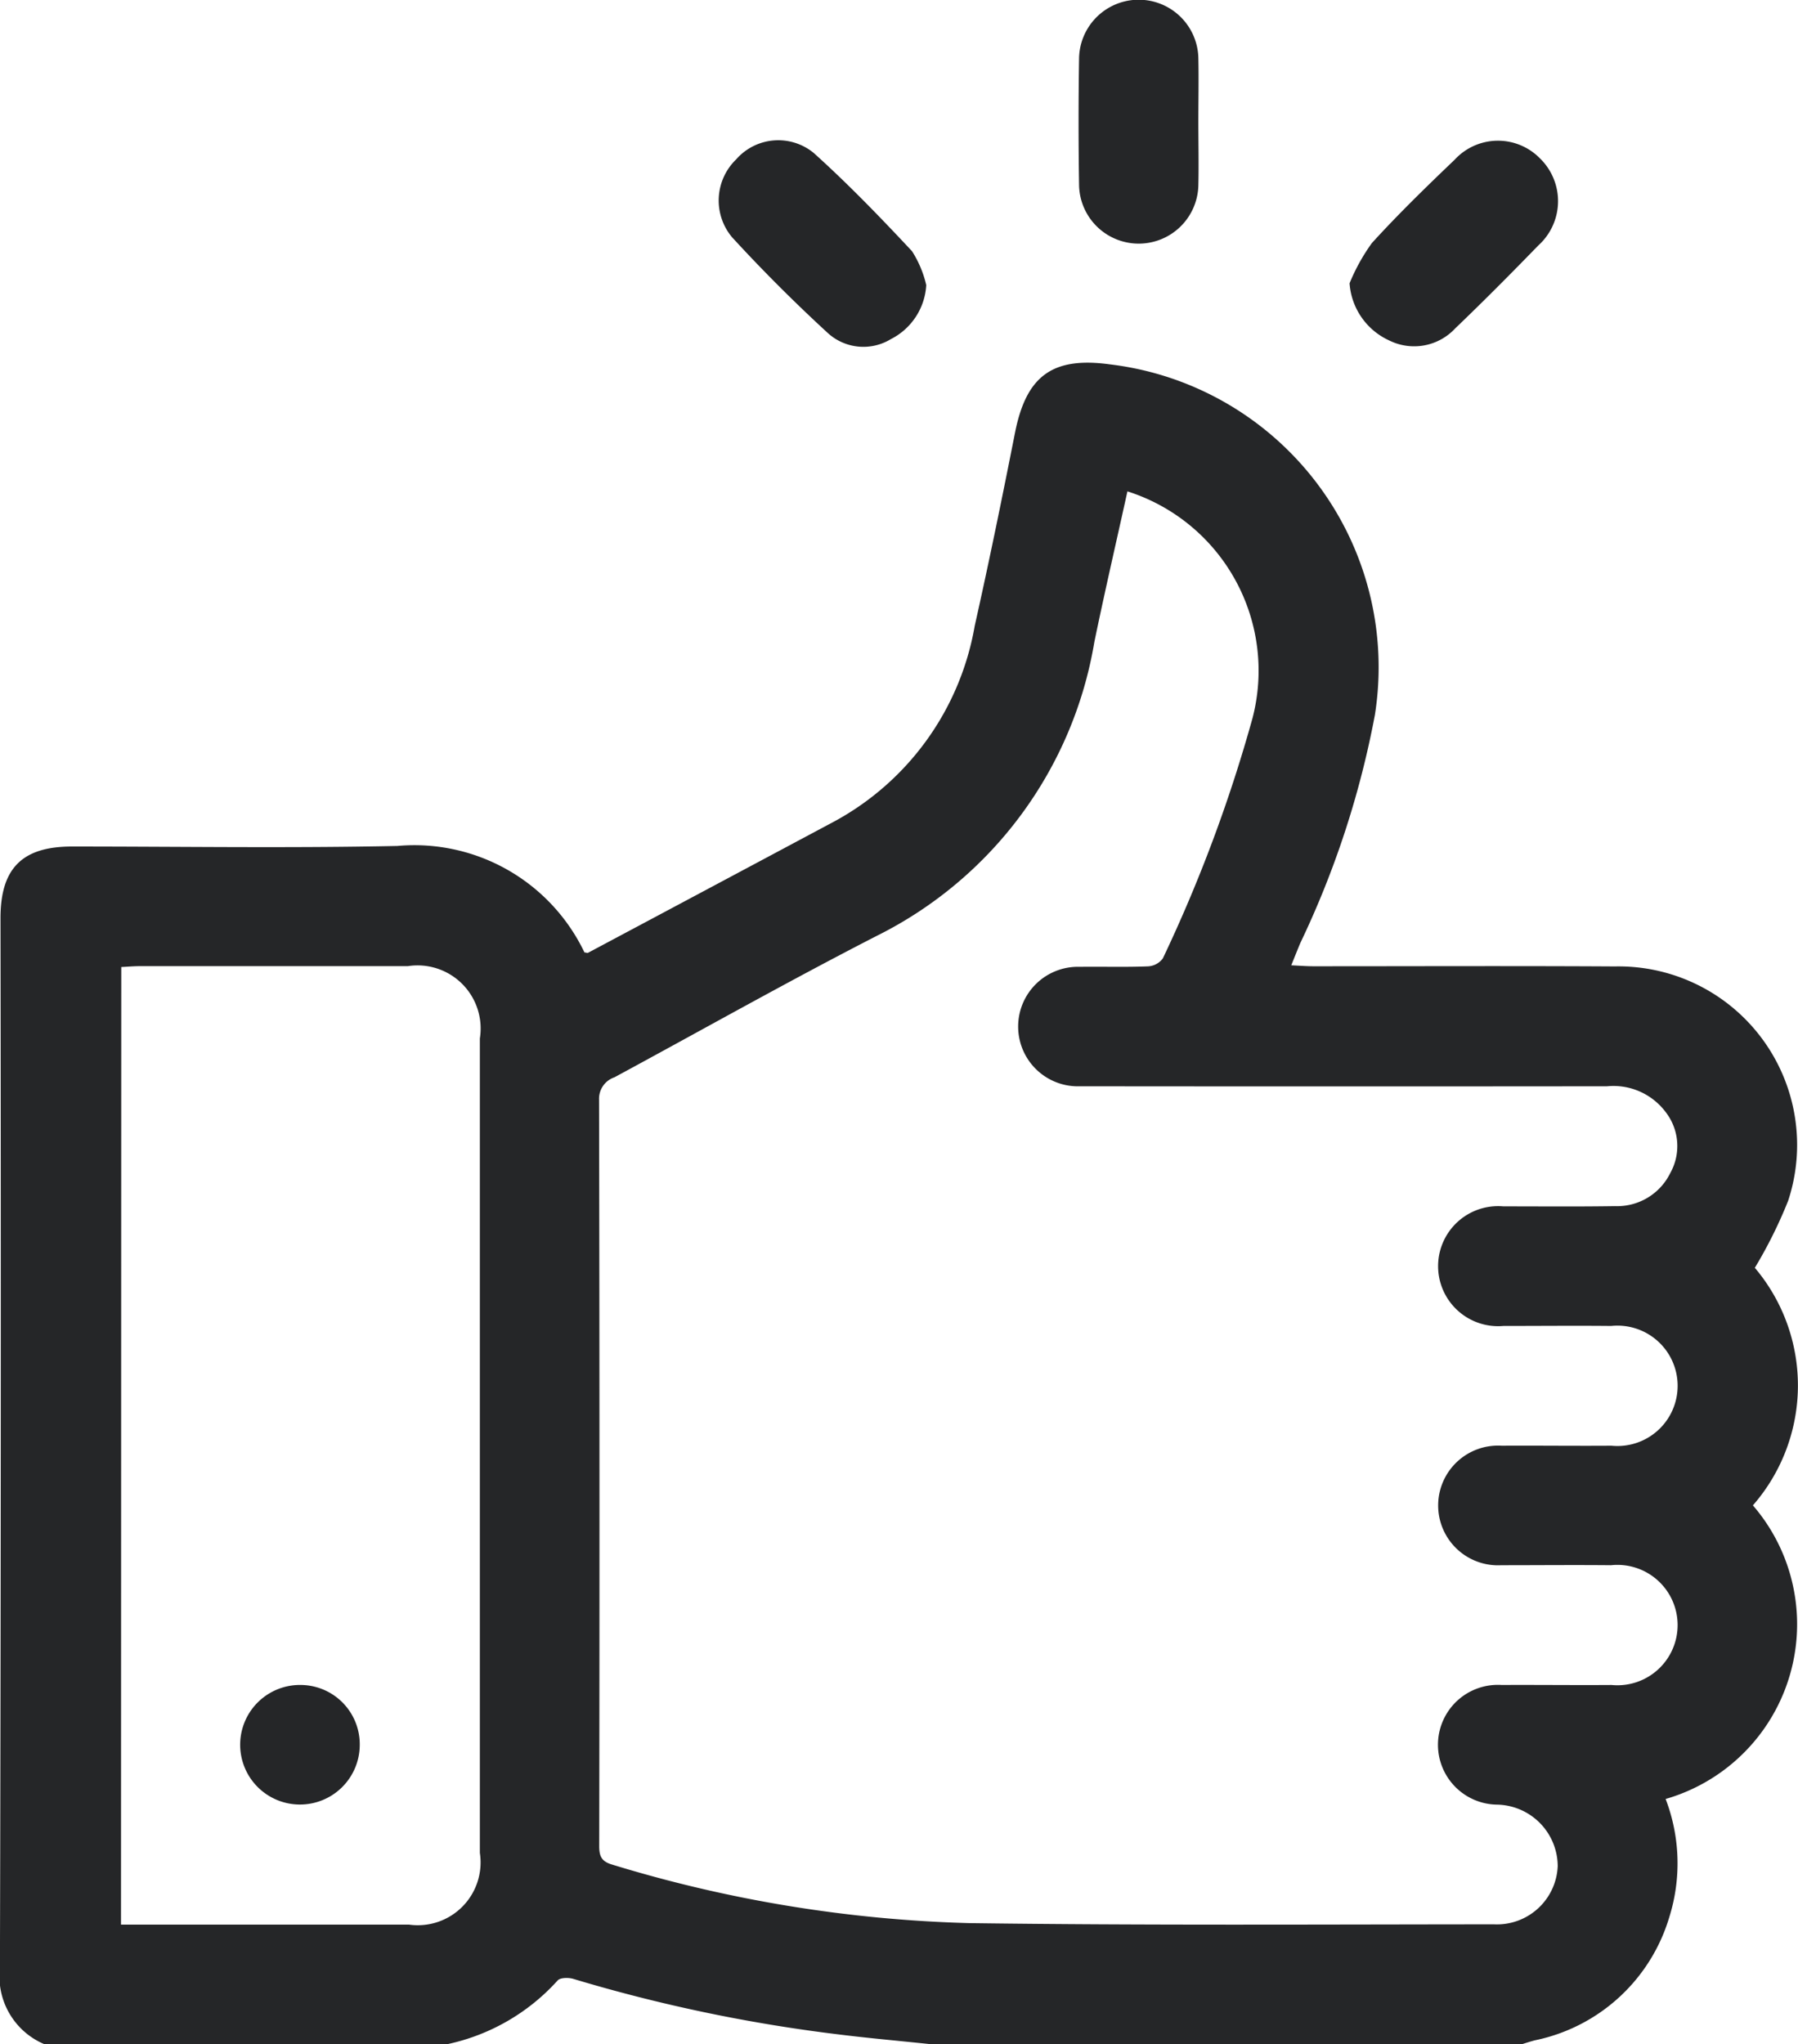 <svg xmlns="http://www.w3.org/2000/svg" width="54.698" height="62.187" viewBox="0 0 54.698 62.187">
  <g id="Group_3" data-name="Group 3" transform="translate(-102.602 -258.142)">
    <path id="Path_12" data-name="Path 12" d="M103.952,381.819A2.235,2.235,0,0,1,102.6,379.5q.041-15.969.017-31.938c0-1.516.661-2.178,2.174-2.178,3.3,0,6.6.052,9.9-.017a5.734,5.734,0,0,1,5.691,3.239c.042,0,.086.024.113.009q3.745-1.995,7.487-3.993a8.4,8.4,0,0,0,4.273-5.953c.437-1.949.837-3.907,1.224-5.867.342-1.736,1.14-2.328,2.9-2.084a9.279,9.279,0,0,1,8.049,10.664,28.1,28.1,0,0,1-2.269,6.939c-.084.2-.165.406-.275.677.259.012.468.029.679.029,3.057,0,6.114-.013,9.17.005A5.431,5.431,0,0,1,157,356.162a14.029,14.029,0,0,1-1.013,2.038,5.543,5.543,0,0,1-.059,7.227,5.533,5.533,0,0,1-2.655,8.932,5.469,5.469,0,0,1,.113,3.59A5.4,5.4,0,0,1,149.3,381.7c-.135.034-.268.079-.4.119h-17.98c-.942-.1-1.885-.182-2.825-.3a48.092,48.092,0,0,1-8.05-1.687c-.146-.044-.4-.042-.479.048a6.28,6.28,0,0,1-3.346,1.936ZM136.9,334.58c-.341,1.549-.692,3.062-1.006,4.582a12.236,12.236,0,0,1-6.6,8.93c-2.7,1.384-5.337,2.874-8,4.313a.689.689,0,0,0-.468.678q.023,11.356.005,22.712c0,.307.073.466.391.559a40.773,40.773,0,0,0,10.853,1.781c5.324.072,10.649.04,15.973.037a1.85,1.85,0,0,0,1.942-1.769,1.88,1.88,0,0,0-1.842-1.872,1.822,1.822,0,1,1,.14-3.64c1.113-.006,2.227.008,3.34,0a1.831,1.831,0,1,0-.015-3.643c-1.113-.011-2.227,0-3.34,0a1.821,1.821,0,1,1,.011-3.636c1.114-.006,2.227.008,3.341,0a1.831,1.831,0,1,0-.008-3.643c-1.093-.011-2.187,0-3.28,0a1.826,1.826,0,1,1,0-3.638c1.134,0,2.268.011,3.4-.007a1.8,1.8,0,0,0,1.677-1.006,1.683,1.683,0,0,0-.123-1.833,1.988,1.988,0,0,0-1.8-.807q-8.017.008-16.034,0a1.818,1.818,0,1,1-.006-3.634c.688-.009,1.377.013,2.065-.014a.6.6,0,0,0,.462-.243,45.121,45.121,0,0,0,2.727-7.307A5.724,5.724,0,0,0,136.9,334.58Zm-30.617,43.6c2.966,0,5.861,0,8.756,0A1.91,1.91,0,0,0,117.2,376q0-12.389,0-24.777a1.92,1.92,0,0,0-2.189-2.2q-4.069,0-8.139,0c-.194,0-.388.017-.581.027Z" transform="translate(0 -61.49)" fill="#252628"/>
    <path id="Path_13" data-name="Path 13" d="M321.948,261.844c0,.646.015,1.292,0,1.937a1.815,1.815,0,0,1-3.629,0q-.03-1.937,0-3.875a1.815,1.815,0,0,1,3.629,0C321.962,260.552,321.948,261.2,321.948,261.844Z" transform="translate(-182.89 0)" fill="#252628"/>
    <path id="Path_14" data-name="Path 14" d="M252.648,290.584a1.967,1.967,0,0,1-1.076,1.643,1.605,1.605,0,0,1-1.923-.189c-1.009-.928-1.983-1.9-2.909-2.91a1.739,1.739,0,0,1,.124-2.367,1.7,1.7,0,0,1,2.357-.2c1.048.943,2.032,1.962,2.995,2.993A3.283,3.283,0,0,1,252.648,290.584Z" transform="translate(-121.868 -23.769)" fill="#252628"/>
    <path id="Path_15" data-name="Path 15" d="M372.523,290.616a5.9,5.9,0,0,1,.679-1.224c.8-.879,1.656-1.712,2.517-2.534a1.788,1.788,0,0,1,2.6-.038,1.814,1.814,0,0,1-.054,2.645c-.829.854-1.669,1.7-2.529,2.524a1.705,1.705,0,0,1-2.007.366A2.068,2.068,0,0,1,372.523,290.616Z" transform="translate(-228.865 -23.856)" fill="#252628"/>
    <path id="Path_16" data-name="Path 16" d="M154.278,596.983a1.819,1.819,0,1,1-1.76-1.846A1.806,1.806,0,0,1,154.278,596.983Z" transform="translate(-40.732 -285.736)" fill="#252628"/>
  </g>
</svg>
